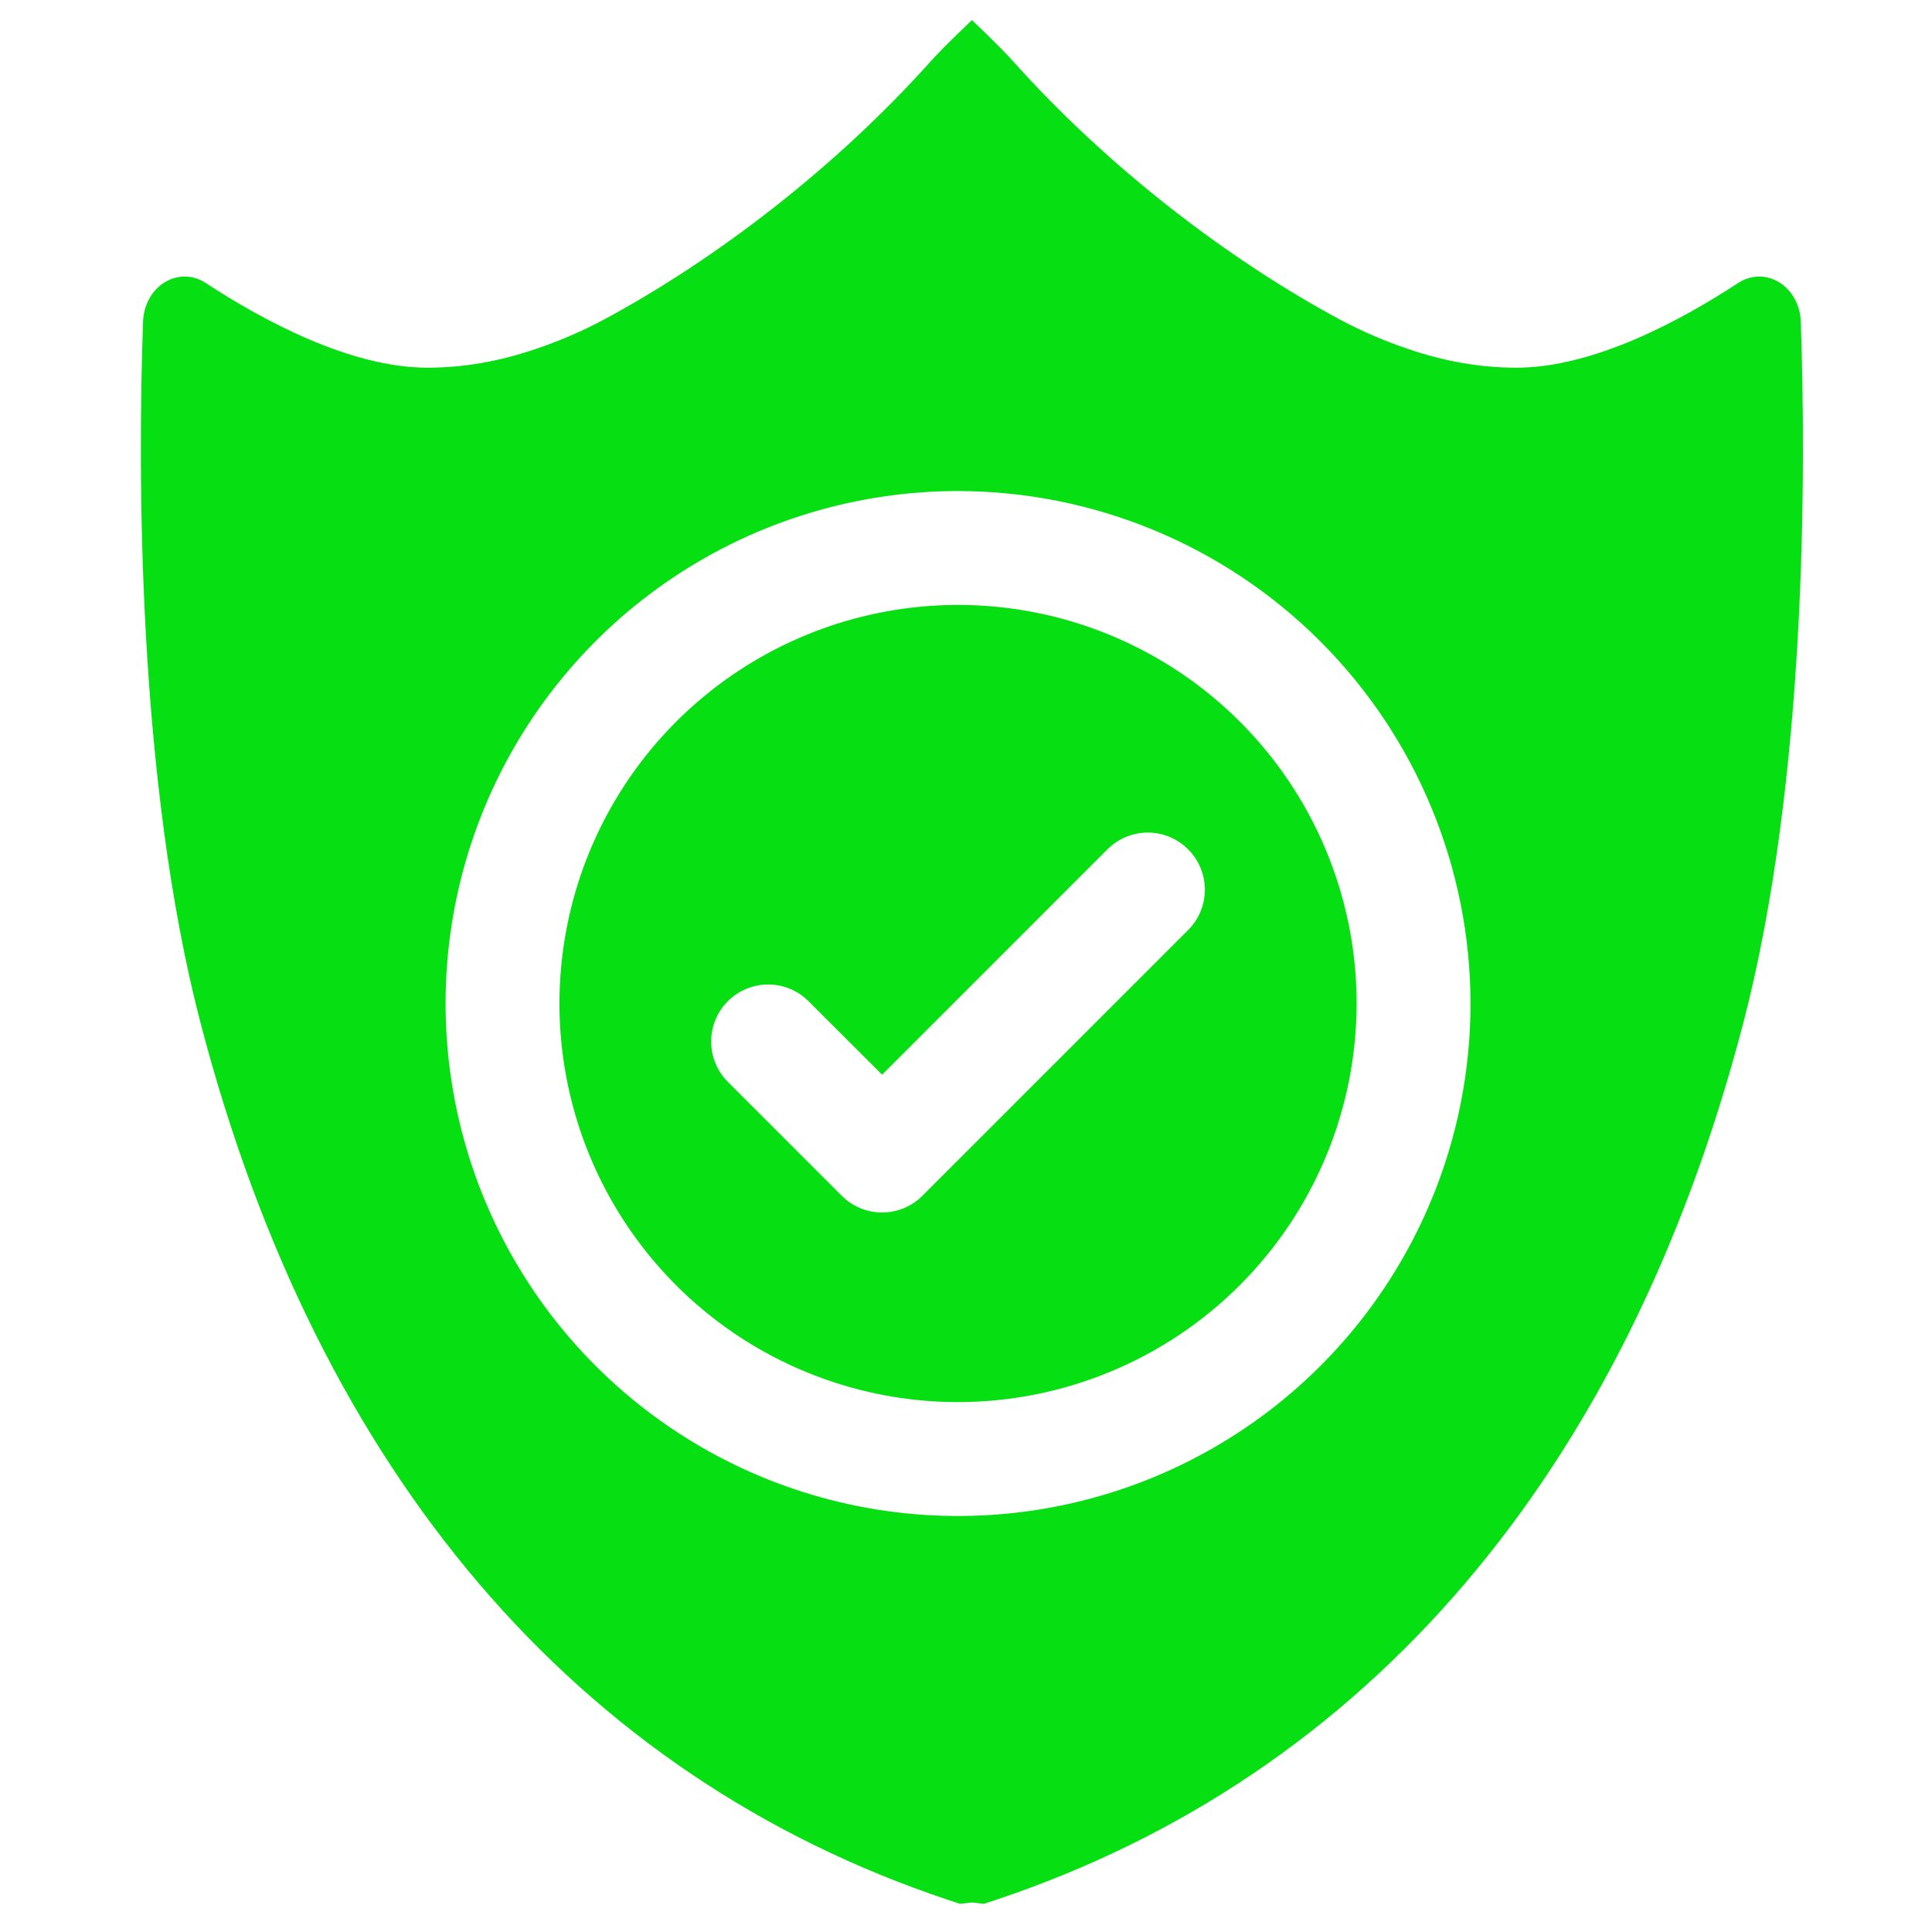 <svg width="96" height="96" viewBox="0 0 96 96" fill="none" xmlns="http://www.w3.org/2000/svg">
<path d="M48.295 1C48.307 1.012 49.586 2.209 50.358 3.064C55.064 8.321 61.033 12.901 66.61 15.895C67.699 16.472 68.824 16.957 69.978 17.343C71.811 17.971 73.596 18.27 75.351 18.27C79.206 18.27 83.566 15.899 86.367 14.062C86.677 13.858 87.028 13.749 87.387 13.743C87.745 13.738 88.099 13.837 88.413 14.031C88.727 14.226 88.991 14.51 89.178 14.854C89.365 15.197 89.47 15.59 89.481 15.993C89.732 23.199 89.802 38.67 86.613 50.871C80.782 73.187 67.94 88.241 49.475 94.407L48.891 94.6L48.295 94.534H48.282L47.698 94.6L47.115 94.407C28.65 88.241 15.807 73.188 9.976 50.871C6.787 38.67 6.854 23.199 7.108 15.993C7.12 15.59 7.224 15.197 7.411 14.854C7.598 14.51 7.862 14.226 8.176 14.031C8.49 13.836 8.845 13.738 9.203 13.743C9.562 13.749 9.913 13.858 10.222 14.062C13.023 15.894 17.383 18.27 21.238 18.27C22.989 18.27 24.777 17.971 26.611 17.343C27.764 16.957 28.893 16.473 29.98 15.895C35.557 12.901 41.524 8.321 46.23 3.064C47.006 2.205 48.295 1 48.295 1ZM47.605 24.4C42.568 24.4 37.645 25.893 33.457 28.691C29.27 31.489 26.006 35.467 24.078 40.12C22.151 44.773 21.648 49.893 22.63 54.832C23.613 59.772 26.037 64.31 29.599 67.871C33.16 71.432 37.697 73.857 42.637 74.84C47.576 75.822 52.697 75.318 57.35 73.391C62.003 71.463 65.98 68.199 68.778 64.012C71.576 59.824 73.069 54.901 73.069 49.864C73.062 43.113 70.376 36.64 65.603 31.866C60.829 27.093 54.356 24.408 47.605 24.4ZM43.741 30.439C47.583 29.675 51.566 30.067 55.185 31.566C58.803 33.066 61.896 35.604 64.072 38.861C66.249 42.118 67.41 45.947 67.41 49.864C67.405 55.115 65.317 60.15 61.604 63.863C57.891 67.576 52.856 69.664 47.605 69.67C43.687 69.67 39.859 68.508 36.602 66.332C33.345 64.156 30.806 61.063 29.307 57.444C27.808 53.825 27.416 49.843 28.18 46.001C28.944 42.159 30.83 38.629 33.6 35.859C36.37 33.09 39.899 31.204 43.741 30.439ZM57.037 41.37C56.666 41.37 56.298 41.442 55.954 41.584C55.61 41.726 55.297 41.935 55.034 42.197L43.832 53.401L40.175 49.749C39.912 49.486 39.6 49.277 39.256 49.135C38.912 48.992 38.543 48.919 38.171 48.919C37.799 48.919 37.431 48.992 37.087 49.135C36.743 49.277 36.43 49.486 36.167 49.749C35.904 50.012 35.695 50.325 35.553 50.669C35.41 51.013 35.337 51.381 35.337 51.753C35.337 52.125 35.41 52.494 35.553 52.838C35.695 53.182 35.904 53.494 36.167 53.757L41.826 59.416C42.089 59.68 42.401 59.889 42.745 60.032C43.089 60.175 43.458 60.248 43.83 60.248C44.203 60.248 44.571 60.175 44.915 60.032C45.259 59.889 45.571 59.68 45.834 59.416L59.038 46.212C59.302 45.949 59.511 45.637 59.653 45.293C59.796 44.949 59.87 44.58 59.87 44.208C59.87 43.836 59.796 43.467 59.653 43.123C59.511 42.779 59.302 42.467 59.038 42.204C58.776 41.941 58.464 41.731 58.121 41.588C57.778 41.445 57.409 41.371 57.037 41.37Z" fill="#06E013"/>
</svg>
